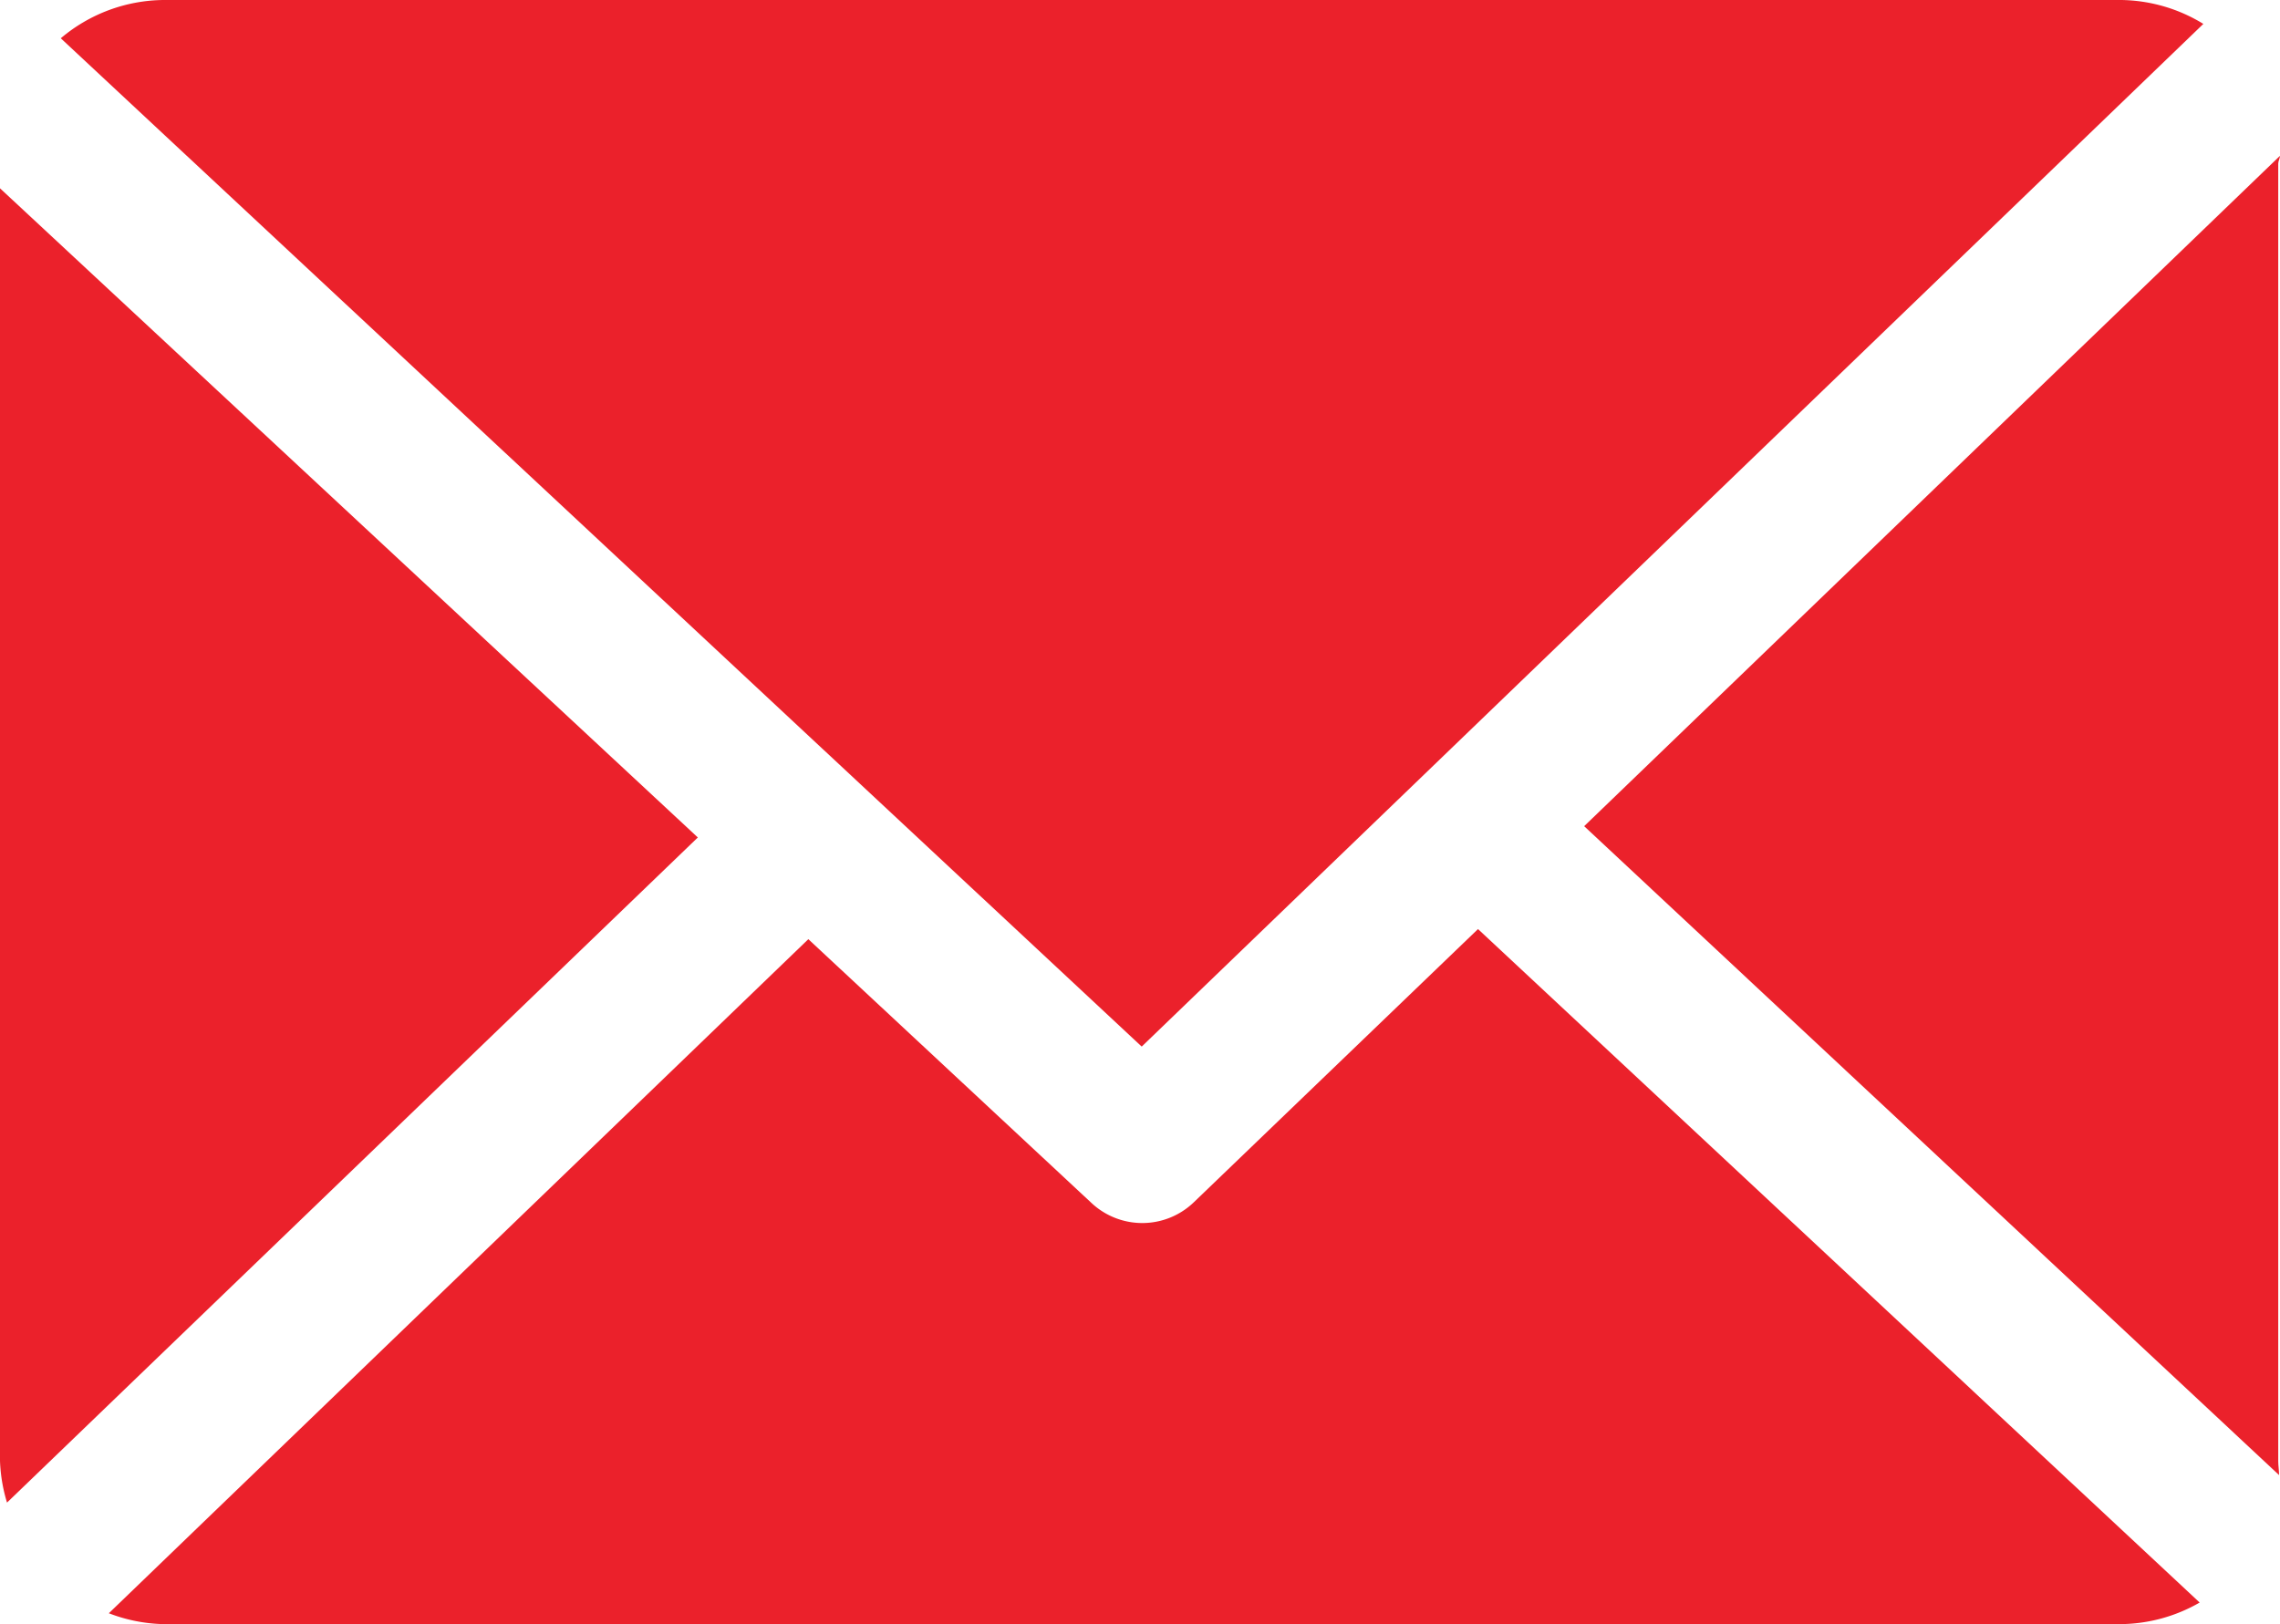 <svg xmlns="http://www.w3.org/2000/svg" id="Component_42_1" width="27.275" height="19.434"><defs><style>.cls-1{fill:#eb212b}</style></defs><path id="Path_963" d="M168.232 48.9c0-.031.021-.061.02-.092l-8.323 8.02 8.313 7.764c0-.055-.01-.111-.01-.168V48.9z" class="cls-1" transform="translate(-140.978 -46.943)"/><path id="Path_964" d="M27.386 126.9l-3.4 3.269a.889.889 0 01-1.222.01l-3.389-3.158-8.368 8.065a1.928 1.928 0 00.651.13h23.426a1.927 1.927 0 00.935-.258z" class="cls-1" transform="translate(-9.705 -115.784)"/><path id="Path_965" d="M19.061 45.607l12.7-12.236a1.925 1.925 0 00-.981-.286H7.359a1.93 1.93 0 00-1.229.458z" class="cls-1" transform="translate(-5.403 -33.085)"/><path id="Path_966" d="M0 52.1v15.225a1.933 1.933 0 00.084.5l8.264-7.958z" class="cls-1" transform="translate(0 -49.847)"/></svg>